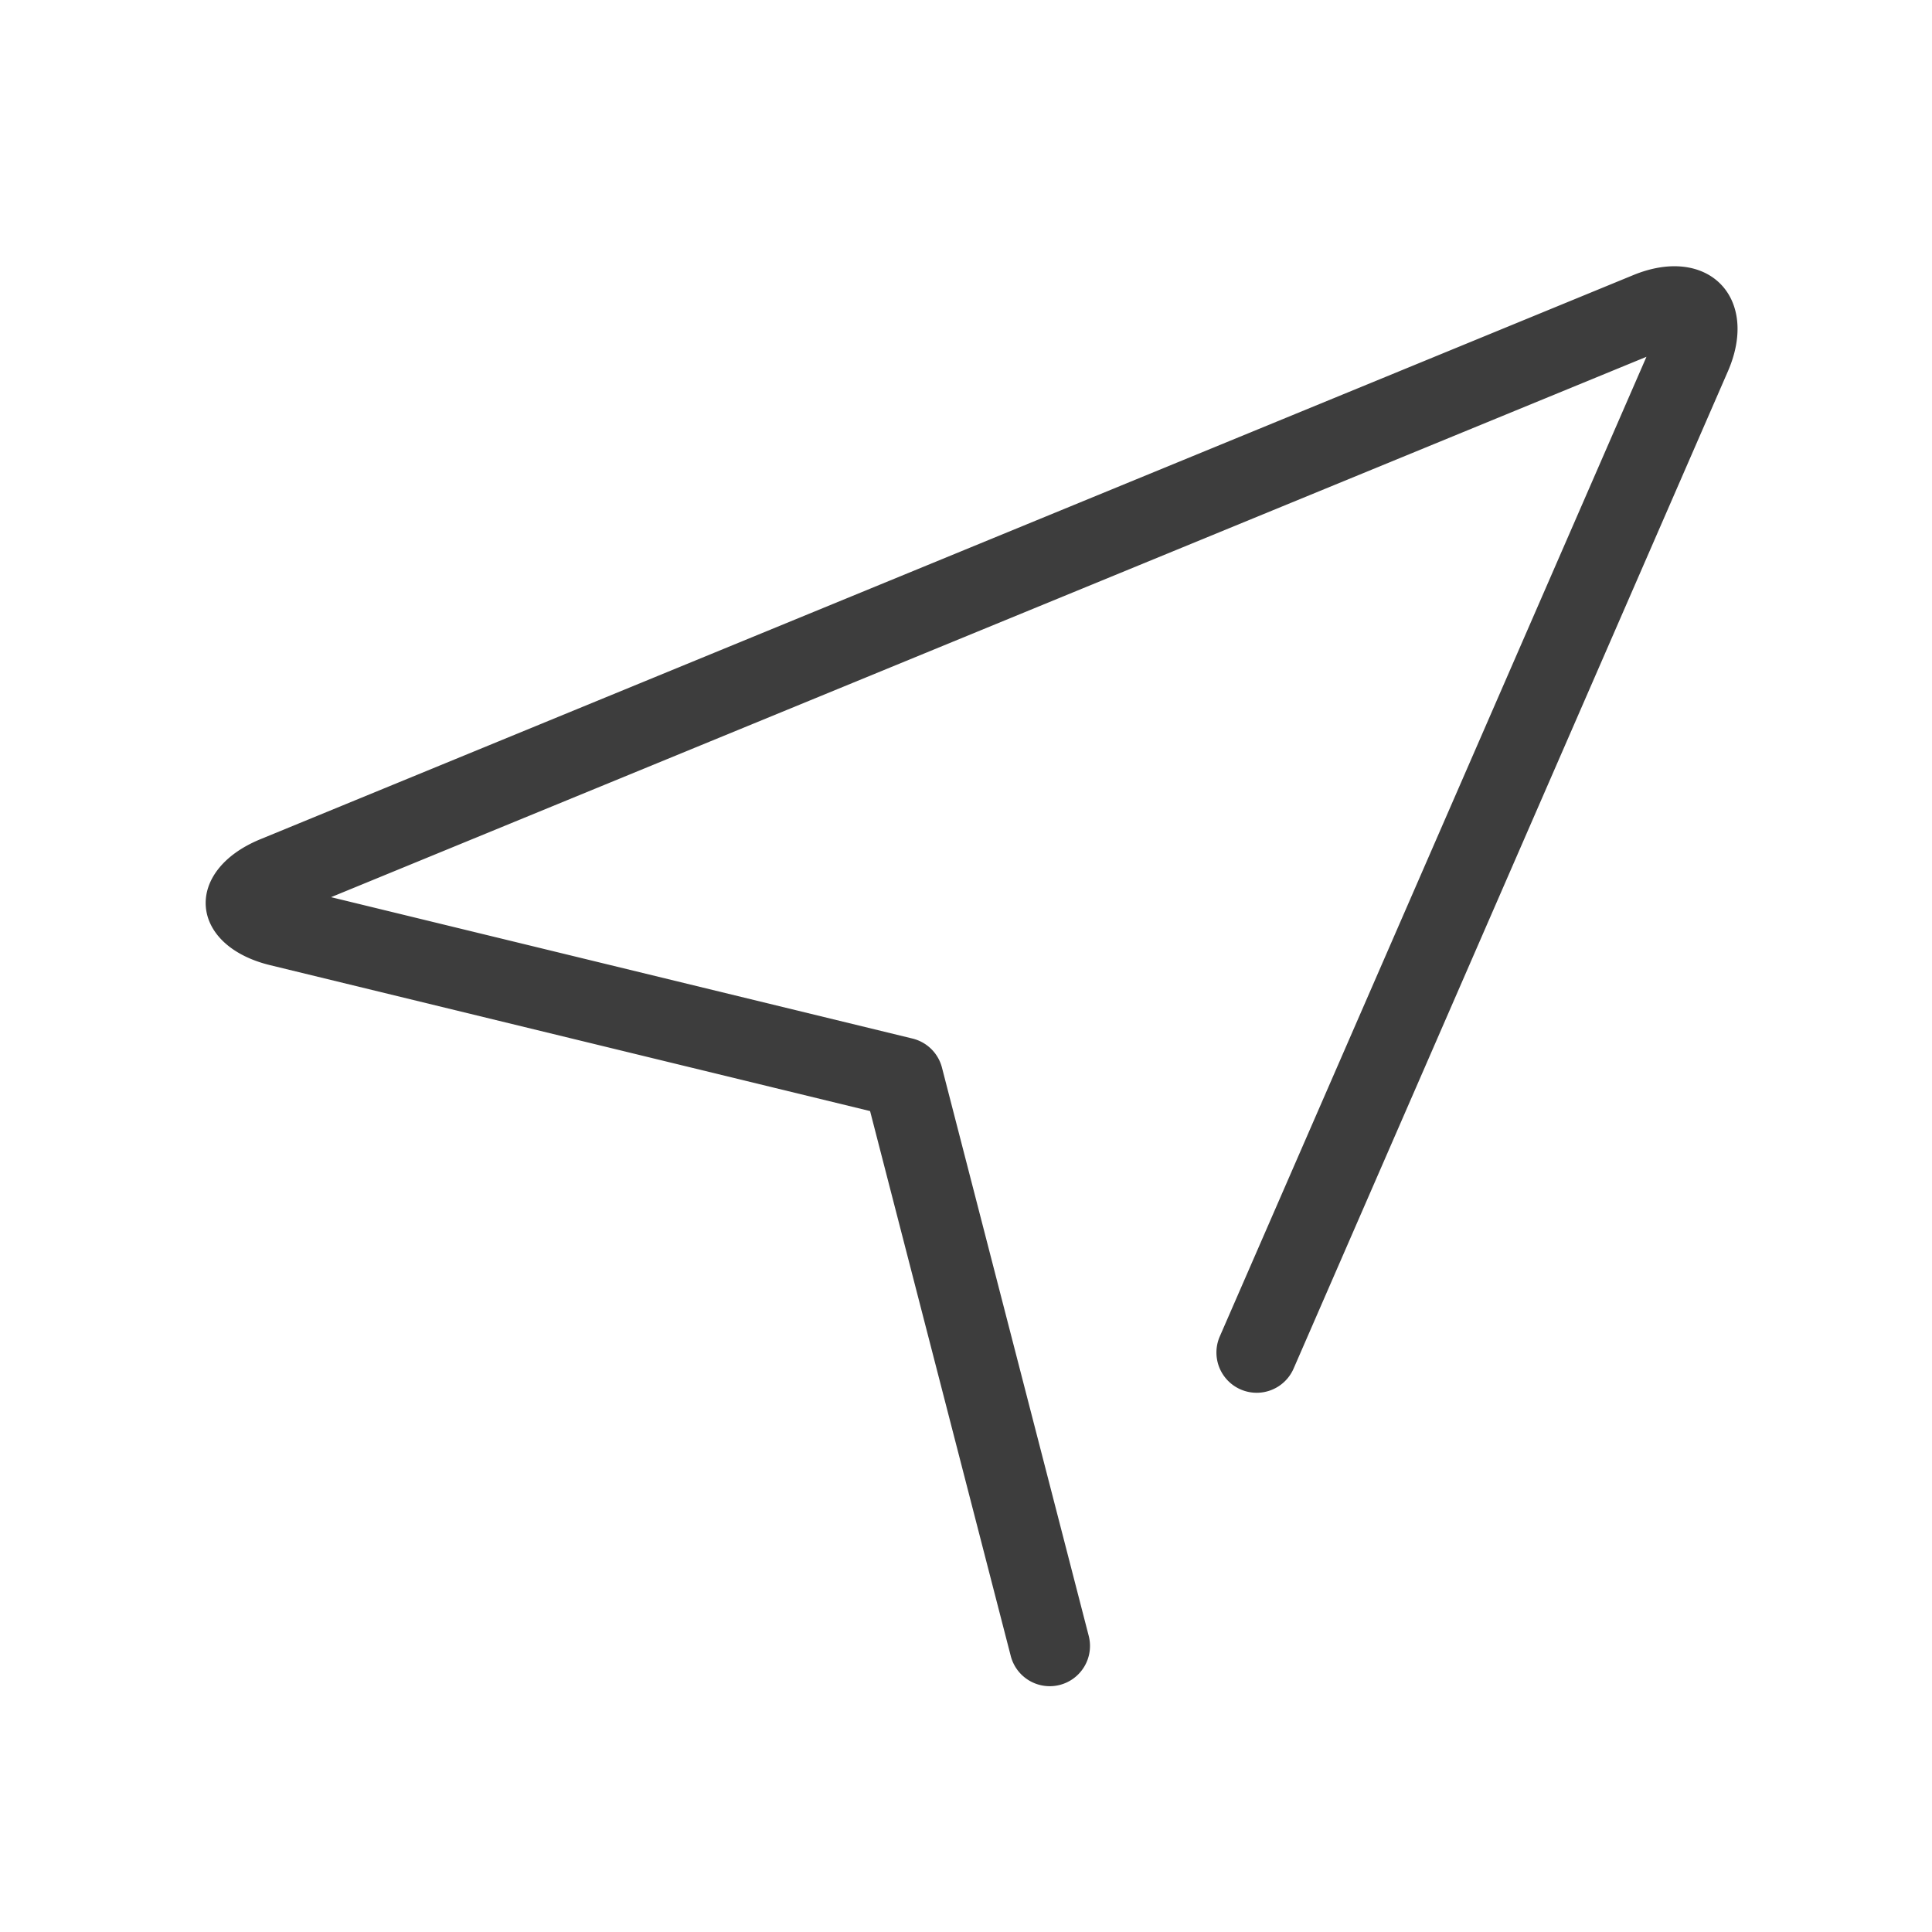 <?xml version="1.0" standalone="no"?><!DOCTYPE svg PUBLIC "-//W3C//DTD SVG 1.1//EN" "http://www.w3.org/Graphics/SVG/1.1/DTD/svg11.dtd"><svg t="1688029672161" viewBox="0 0 1024 1024" version="1.1" xmlns="http://www.w3.org/2000/svg" p-id="10466" xmlns:xlink="http://www.w3.org/1999/xlink" width="200" height="200"><path d="M915.797 196.864c17.067-39.168-10.603-67.307-50.133-51.051L138.027 444.8c-40.96 16.832-37.952 56.277 5.205 66.773l330.347 80.341-15.616-15.403 77.76 301.205a21.333 21.333 0 0 0 41.323-10.667l-77.781-301.184a21.333 21.333 0 0 0-15.595-15.403L153.28 470.123a24.299 24.299 0 0 1-6.187-2.133c1.941 1.323 4.139 4.416 4.523 9.323 0.363 4.907-1.344 8.32-3.072 9.92 0.576-0.533 2.517-1.685 5.675-2.987L881.92 185.301a19.072 19.072 0 0 1 5.76-1.664 9.557 9.557 0 0 1-6.165-3.179 9.6 9.6 0 0 1-3.072-6.229c0 0.768-0.512 2.773-1.749 5.611L646.507 708.352a21.333 21.333 0 0 0 39.125 17.024L915.797 196.864z" fill="#3D3D3D" p-id="10467"></path></svg>